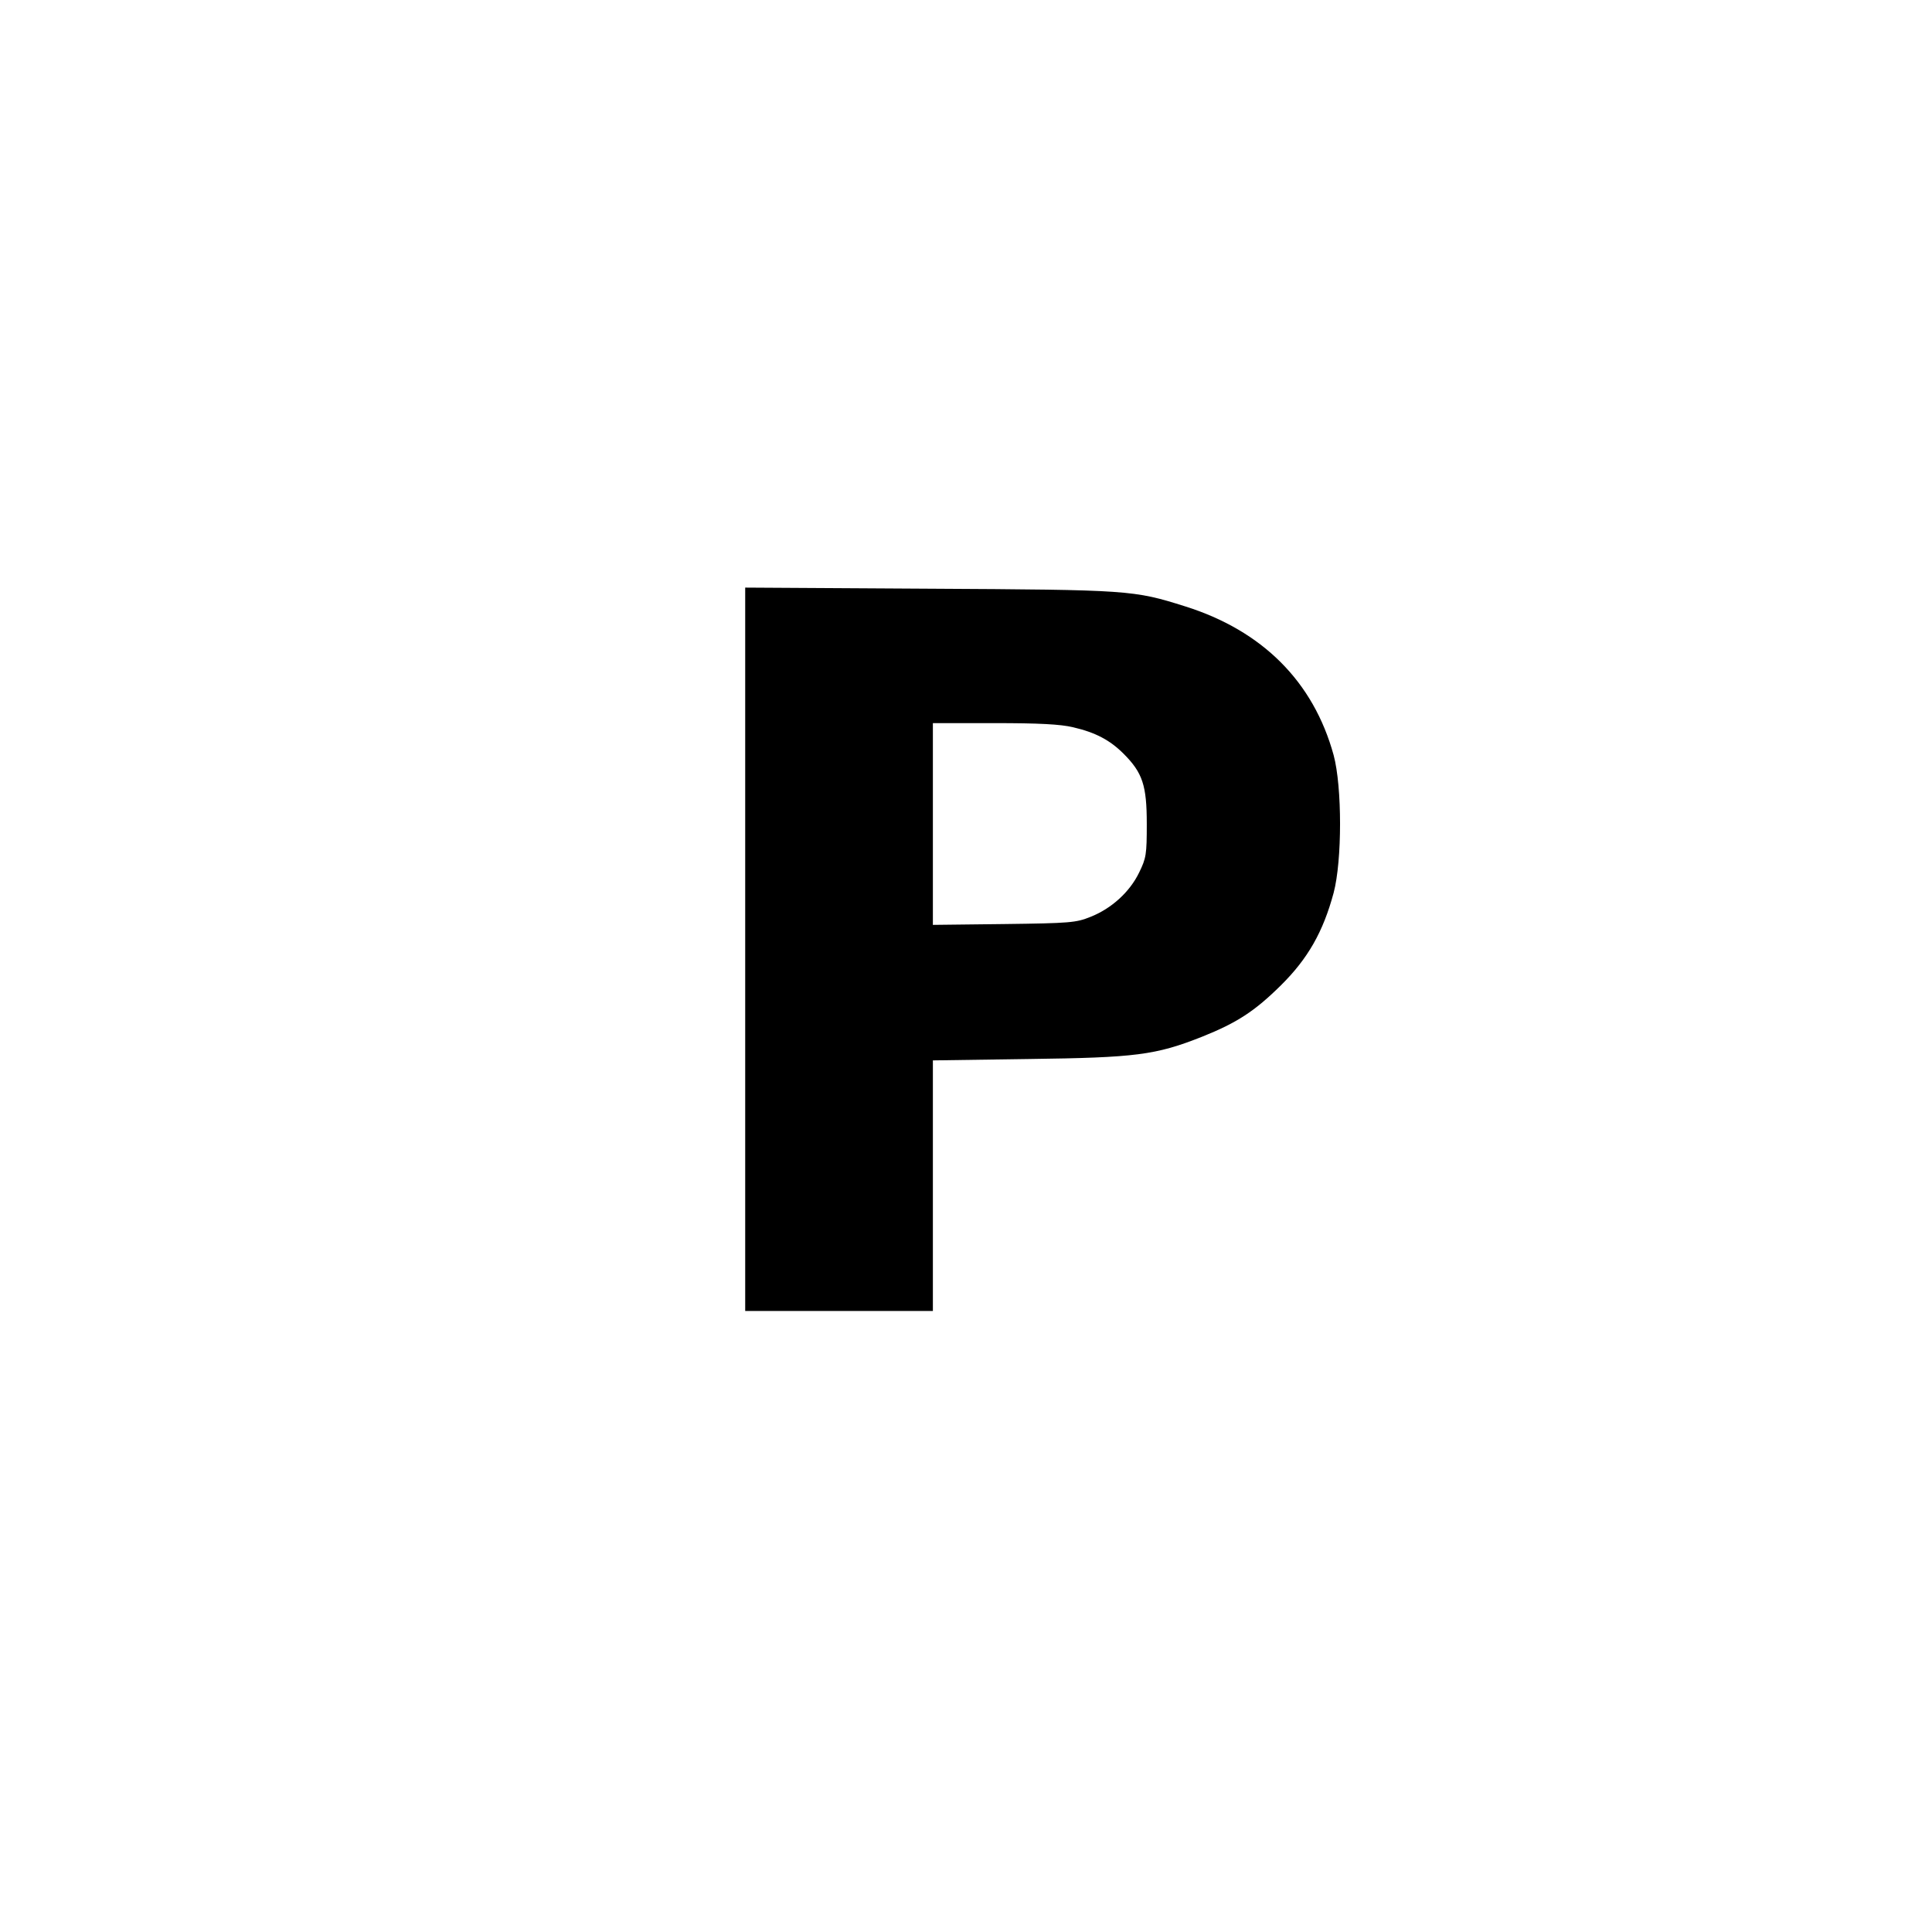 <?xml version="1.0" standalone="no"?>
<!DOCTYPE svg PUBLIC "-//W3C//DTD SVG 20010904//EN"
 "http://www.w3.org/TR/2001/REC-SVG-20010904/DTD/svg10.dtd">
<svg version="1.0" xmlns="http://www.w3.org/2000/svg"
 width="700pt" height="700pt" viewBox="0 0 700 700"
 preserveAspectRatio="xMidYMid meet">
<g transform="translate(0,700) scale(0.1,-0.1)"
fill="#000000" stroke="none">
<path d="M2700 3561 l0 -1311 340 0 340 0 0 454 0 454 348 5 c387 5 459 14
628 81 125 50 190 92 285 186 98 97 153 194 191 335 31 117 31 384 0 499 -73
266 -258 451 -538 539 -187 59 -202 60 -926 64 l-668 4 0 -1310z m1188 804
c82 -19 134 -47 183 -96 69 -69 84 -115 84 -254 0 -111 -2 -124 -28 -177 -34
-70 -100 -130 -176 -160 -52 -21 -73 -23 -313 -26 l-258 -3 0 365 0 366 223 0
c161 0 239 -4 285 -15z"/>
</g>
</svg>
